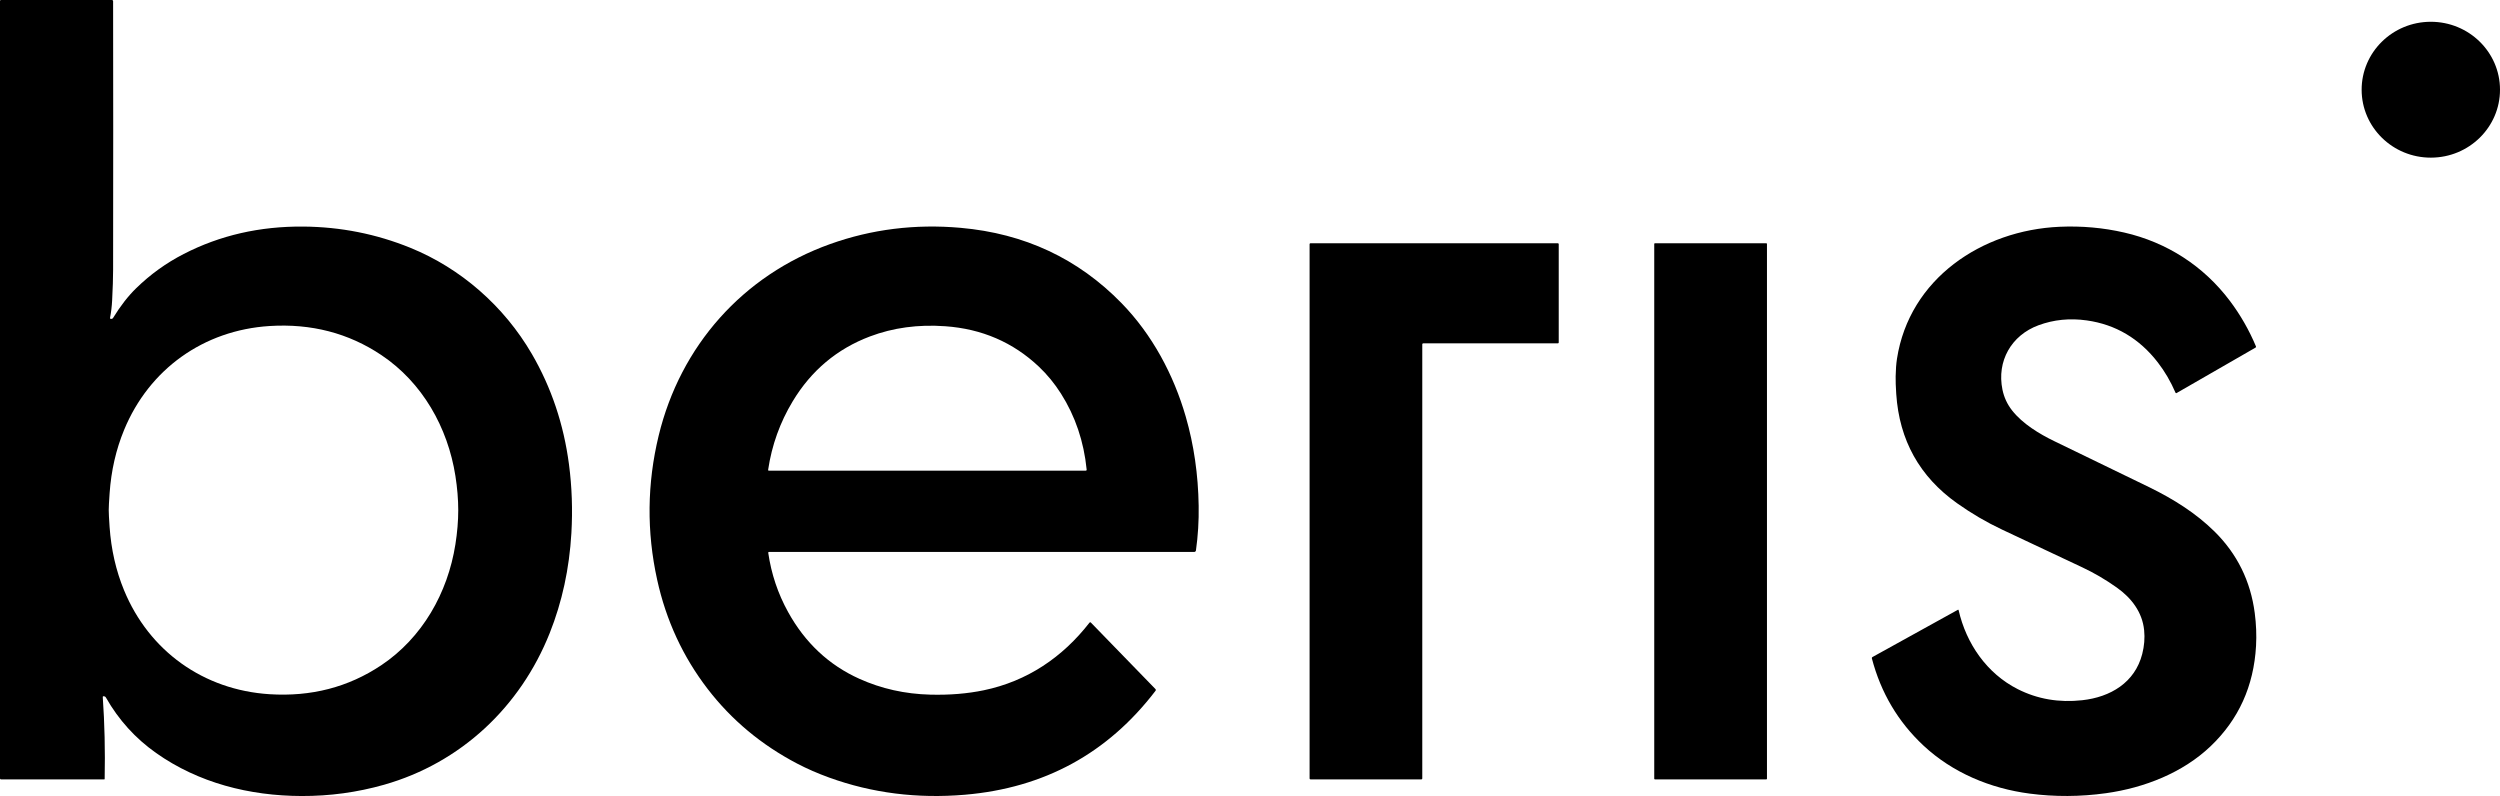 <svg width="201" height="64" viewBox="0 0 201 64" fill="none" xmlns="http://www.w3.org/2000/svg">
<path d="M8.905 25.636C8.99 25.65 9.054 25.623 9.094 25.557C9.678 24.605 10.296 23.809 10.95 23.171C12.084 22.064 13.358 21.146 14.773 20.419C17.685 18.92 20.891 18.186 24.389 18.216C27.391 18.241 30.26 18.811 32.995 19.924C37.024 21.564 40.512 24.589 42.766 28.466C44.33 31.159 45.323 34.115 45.746 37.336C45.983 39.144 46.048 40.985 45.94 42.86C45.774 45.721 45.193 48.401 44.197 50.9C41.832 56.838 37.05 61.341 30.874 63.095C28.721 63.706 26.511 64.007 24.245 64C20.053 63.986 15.95 62.944 12.55 60.54C10.881 59.361 9.541 57.881 8.528 56.102C8.489 56.034 8.454 55.998 8.422 55.995C8.398 55.991 8.374 55.986 8.348 55.981C8.287 55.967 8.259 55.991 8.263 56.054C8.411 58.149 8.461 60.341 8.415 62.63C8.414 62.651 8.403 62.661 8.382 62.661H0.071C0.052 62.661 0.034 62.654 0.021 62.641C0.007 62.627 0 62.609 0 62.591V0.089C0 0.03 0.03 0 0.089 0H8.998C9.024 0 9.048 0.01 9.066 0.028C9.084 0.046 9.094 0.071 9.094 0.096C9.106 6.663 9.106 13.858 9.094 21.681C9.093 22.335 9.067 23.159 9.016 24.151C8.992 24.637 8.935 25.105 8.847 25.555C8.837 25.602 8.856 25.63 8.905 25.636ZM8.742 41.008C8.742 41.242 8.765 41.694 8.811 42.364C8.937 44.182 9.324 45.879 9.973 47.455C11.989 52.347 16.364 55.474 21.661 55.814C25.012 56.029 28.009 55.252 30.652 53.486C33.946 51.284 35.998 47.682 36.614 43.769C36.766 42.804 36.843 41.888 36.843 41.02C36.843 40.152 36.767 39.235 36.616 38.269C36.003 34.356 33.955 30.752 30.662 28.548C28.02 26.779 25.024 26.001 21.672 26.212C16.375 26.549 11.998 29.672 9.979 34.562C9.328 36.138 8.939 37.835 8.813 39.653C8.765 40.323 8.742 40.775 8.742 41.008Z" fill="black"/>
<path d="M195.447 12.675C198.519 12.669 201.005 10.22 201 7.203C200.995 4.187 198.5 1.746 195.428 1.751C192.356 1.756 189.87 4.206 189.876 7.223C189.881 10.239 192.375 12.68 195.447 12.675Z" fill="black"/>
<path d="M61.767 44.45C62.014 46.143 62.545 47.729 63.363 49.207C64.732 51.683 66.643 53.472 69.095 54.576C70.862 55.372 72.761 55.797 74.791 55.849C76.338 55.89 77.775 55.772 79.102 55.496C82.588 54.77 85.429 52.847 87.598 50.058C87.604 50.05 87.612 50.044 87.621 50.039C87.63 50.034 87.64 50.031 87.65 50.031C87.66 50.03 87.671 50.032 87.68 50.036C87.689 50.039 87.698 50.045 87.705 50.053L92.898 55.4C92.915 55.418 92.926 55.442 92.927 55.467C92.929 55.492 92.921 55.517 92.906 55.537C89.069 60.564 83.96 63.351 77.58 63.897C73.749 64.224 70.111 63.764 66.664 62.516C65.748 62.184 64.888 61.809 64.085 61.389C61.21 59.884 58.815 57.886 56.899 55.395C54.909 52.808 53.555 49.881 52.836 46.614C51.983 42.746 52.023 38.882 52.958 35.023C54.702 27.814 59.723 22.134 66.739 19.624C70.08 18.429 73.577 17.994 77.231 18.317C82.367 18.772 86.681 20.791 90.173 24.374C92.626 26.889 94.362 30.118 95.338 33.512C95.989 35.768 96.334 38.154 96.373 40.669C96.393 41.881 96.32 43.077 96.154 44.256C96.149 44.289 96.133 44.32 96.107 44.342C96.082 44.364 96.049 44.376 96.015 44.376H61.832C61.782 44.376 61.761 44.401 61.767 44.45ZM76.002 26.23C73.823 26.073 71.804 26.347 69.944 27.05C67.297 28.051 65.227 29.788 63.735 32.262C62.713 33.955 62.054 35.79 61.759 37.765C61.751 37.816 61.773 37.842 61.825 37.842H87.283C87.346 37.842 87.373 37.811 87.367 37.749C87.14 35.495 86.454 33.464 85.307 31.653C84.789 30.836 84.194 30.111 83.523 29.477C81.452 27.523 78.945 26.44 76.002 26.23Z" fill="black"/>
<path d="M157.471 49.05C158.084 51.751 159.746 54.151 162.228 55.407C163.81 56.208 165.538 56.505 167.41 56.298C169.685 56.048 171.643 54.879 172.234 52.586C172.401 51.935 172.452 51.297 172.389 50.67C172.241 49.204 171.359 48.069 170.186 47.237C169.295 46.604 168.375 46.066 167.427 45.62C166.269 45.076 164.114 44.062 160.962 42.577C159.711 41.988 158.507 41.282 157.348 40.46C154.335 38.322 152.705 35.394 152.458 31.674C152.419 31.09 152.403 30.618 152.41 30.258C152.419 29.721 152.455 29.25 152.517 28.843C153.516 22.405 159.341 18.511 165.584 18.233C167.364 18.154 169.097 18.308 170.782 18.695C174.208 19.478 177.17 21.382 179.286 24.196C180.129 25.316 180.827 26.535 181.38 27.852C181.387 27.869 181.388 27.888 181.382 27.905C181.376 27.922 181.365 27.936 181.349 27.945L174.998 31.601C174.991 31.605 174.983 31.608 174.974 31.609C174.966 31.61 174.957 31.609 174.949 31.607C174.94 31.604 174.933 31.6 174.926 31.594C174.919 31.588 174.914 31.581 174.911 31.573C174.52 30.67 174.048 29.861 173.495 29.147C172.004 27.217 170.096 26.088 167.773 25.761C166.414 25.569 165.122 25.698 163.897 26.15C161.708 26.958 160.527 29.035 160.997 31.327C161.125 31.947 161.383 32.504 161.772 32.999C162.613 34.072 163.966 34.89 165.168 35.471C169.766 37.698 172.323 38.938 172.838 39.191C174.738 40.124 176.551 41.254 178.049 42.735C179.868 44.534 180.945 46.717 181.281 49.283C181.399 50.184 181.434 51.067 181.386 51.931C181.204 55.162 179.984 57.852 177.728 60.002C175.501 62.125 172.412 63.342 169.324 63.773C167.256 64.061 165.209 64.072 163.185 63.806C160.025 63.394 156.984 62.125 154.654 59.95C152.609 58.042 151.223 55.702 150.497 52.931C150.492 52.911 150.494 52.89 150.502 52.871C150.51 52.852 150.523 52.837 150.541 52.828L157.416 49.026C157.421 49.023 157.426 49.021 157.432 49.021C157.438 49.02 157.444 49.022 157.45 49.024C157.455 49.026 157.46 49.03 157.463 49.034C157.467 49.039 157.47 49.044 157.471 49.05Z" fill="black"/>
<path d="M114.283 62.661H105.359C105.341 62.661 105.323 62.654 105.311 62.641C105.298 62.629 105.291 62.611 105.291 62.593V19.625C105.291 19.607 105.298 19.59 105.311 19.577C105.323 19.564 105.341 19.557 105.359 19.557H125.254C125.272 19.557 125.29 19.564 125.302 19.577C125.315 19.59 125.322 19.607 125.322 19.625V27.538C125.322 27.556 125.315 27.574 125.302 27.586C125.29 27.599 125.272 27.606 125.254 27.606H114.419C114.401 27.606 114.384 27.613 114.371 27.626C114.358 27.639 114.351 27.656 114.351 27.674V62.593C114.351 62.611 114.344 62.629 114.331 62.641C114.318 62.654 114.301 62.661 114.283 62.661Z" fill="black"/>
<path d="M142.009 19.557H133.056C133.026 19.557 133.001 19.582 133.001 19.612V62.608C133.001 62.638 133.026 62.663 133.056 62.663H142.009C142.039 62.663 142.064 62.638 142.064 62.608V19.612C142.064 19.582 142.039 19.557 142.009 19.557Z" fill="black"/>
</svg>
